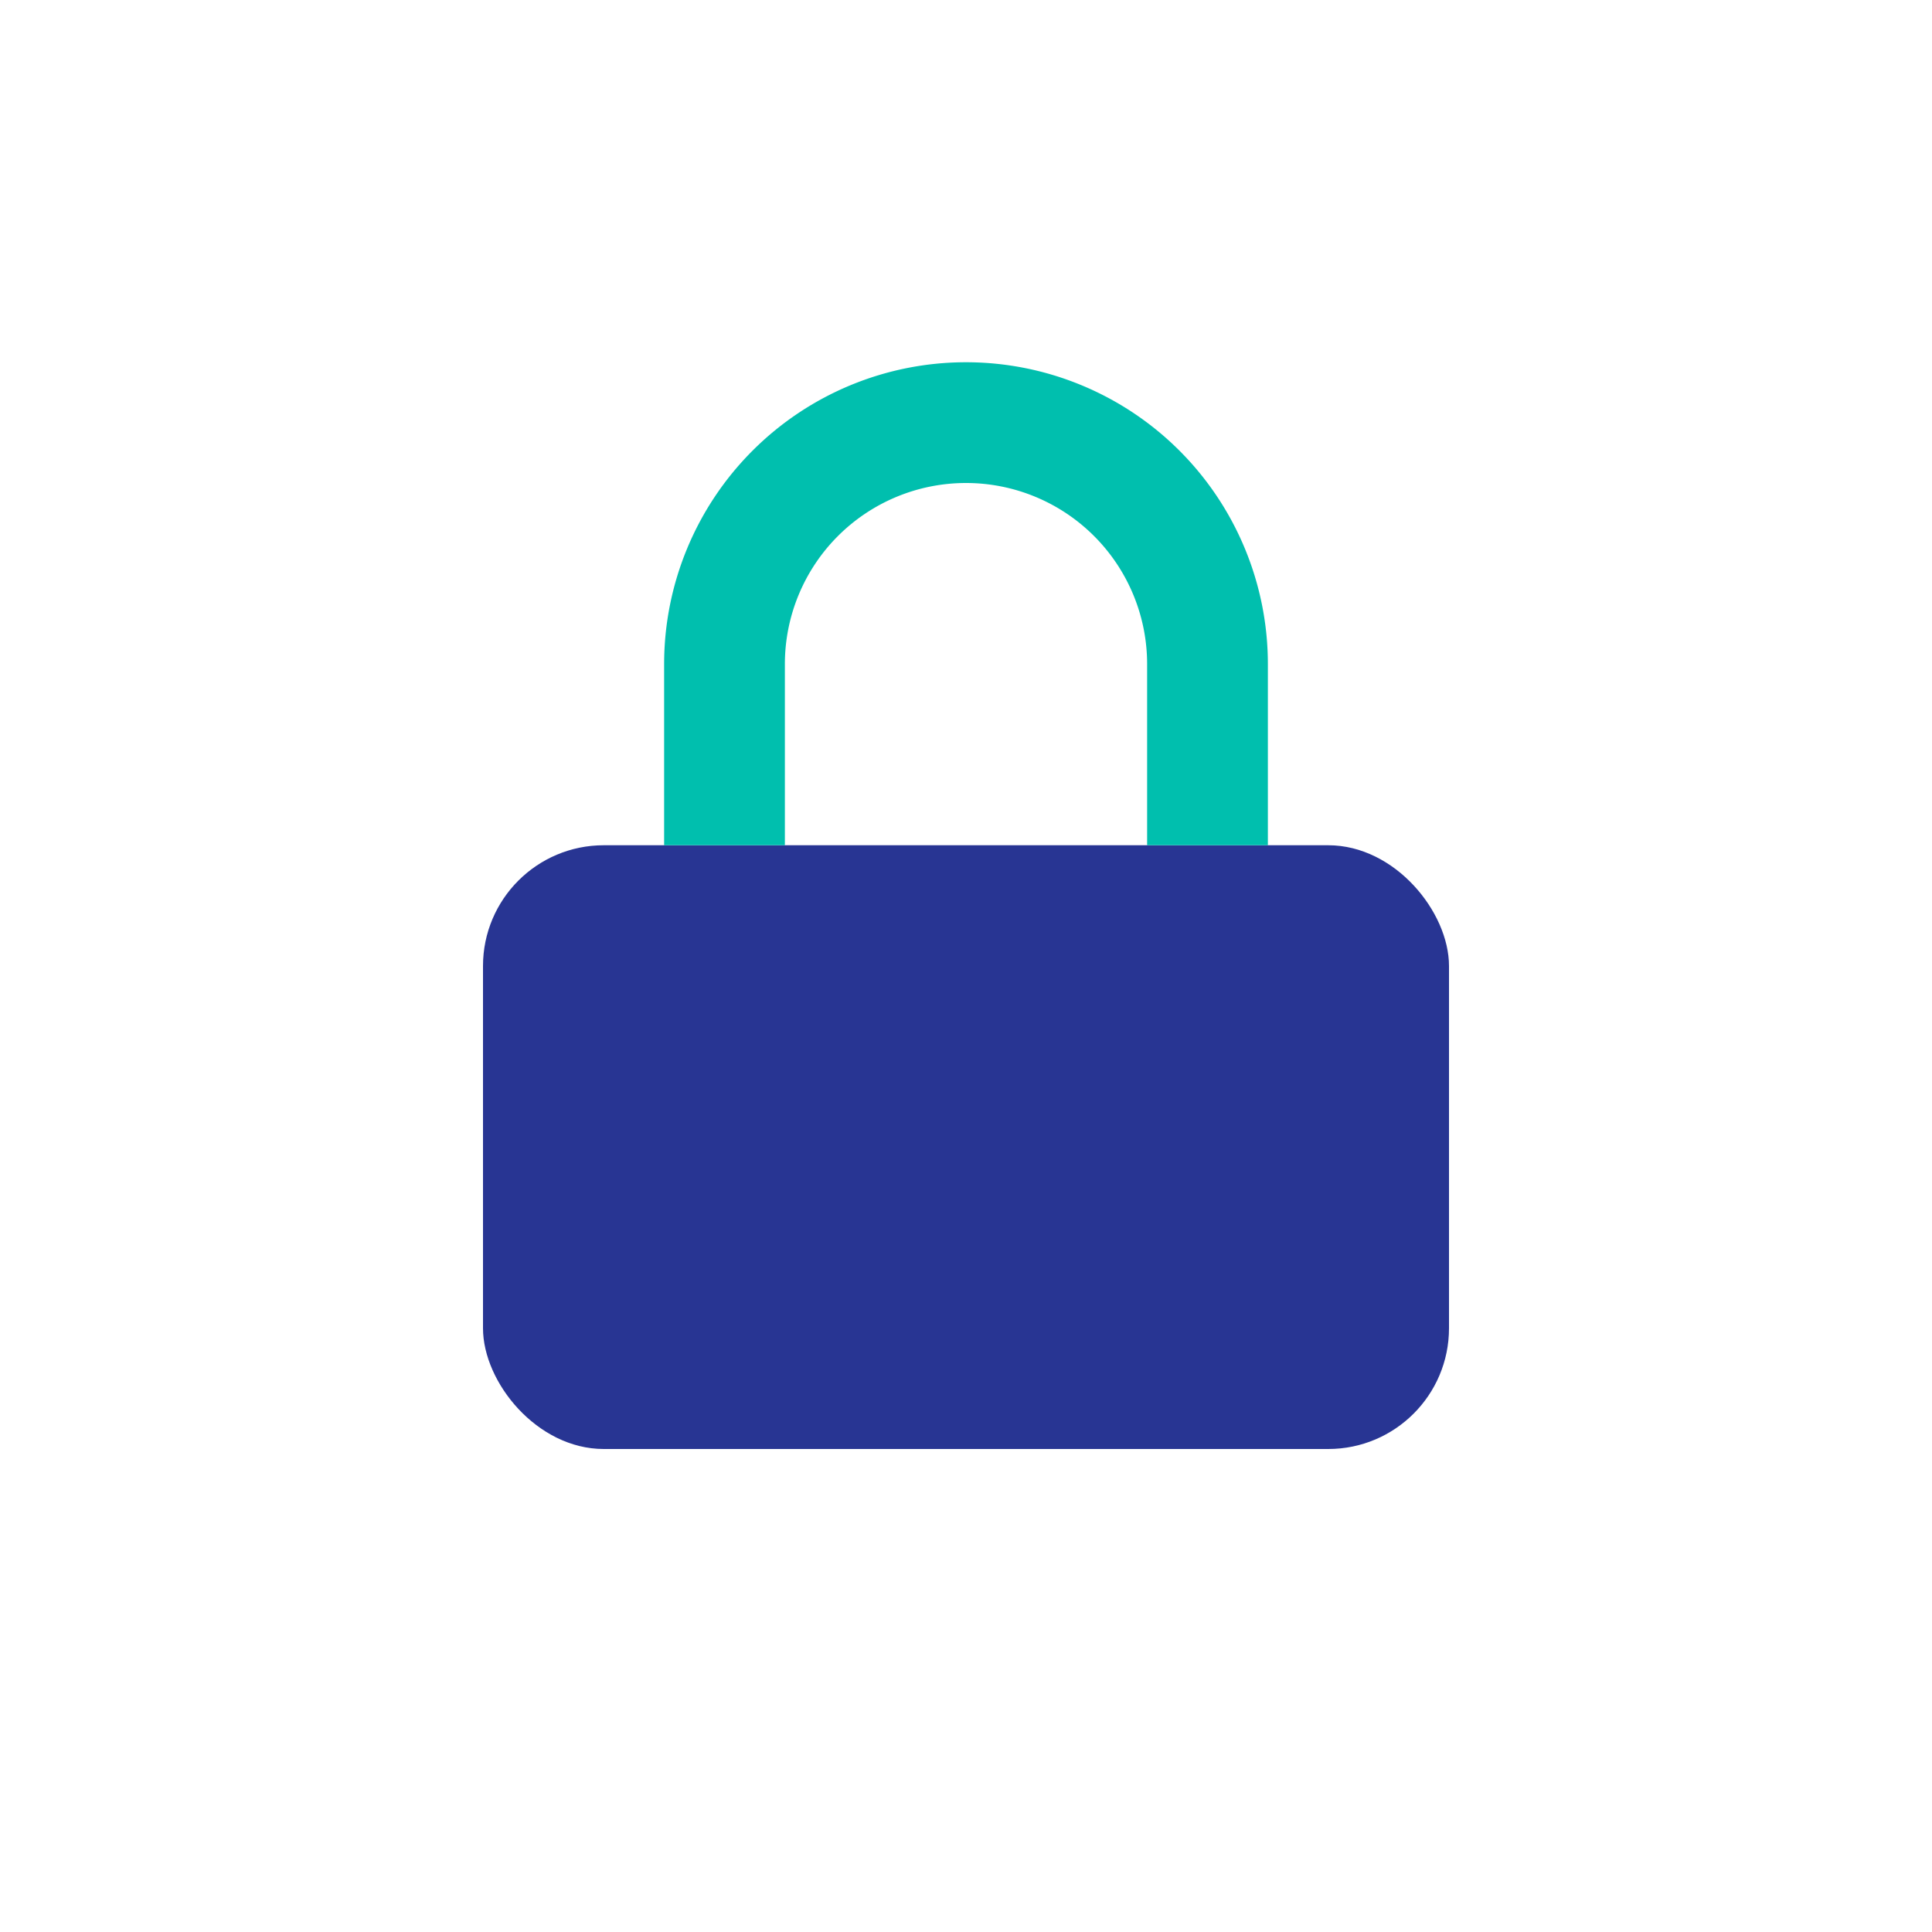 <?xml version="1.0" encoding="UTF-8"?>
<svg xmlns="http://www.w3.org/2000/svg" width="32" height="32" viewBox="0 0 32 32"><rect x="8" y="14" width="16" height="10" rx="2" fill="#283593"/><path d="M12 14V11a4 4 0 0 1 8 0v3" stroke="#00BFAE" stroke-width="2" fill="none"/></svg>